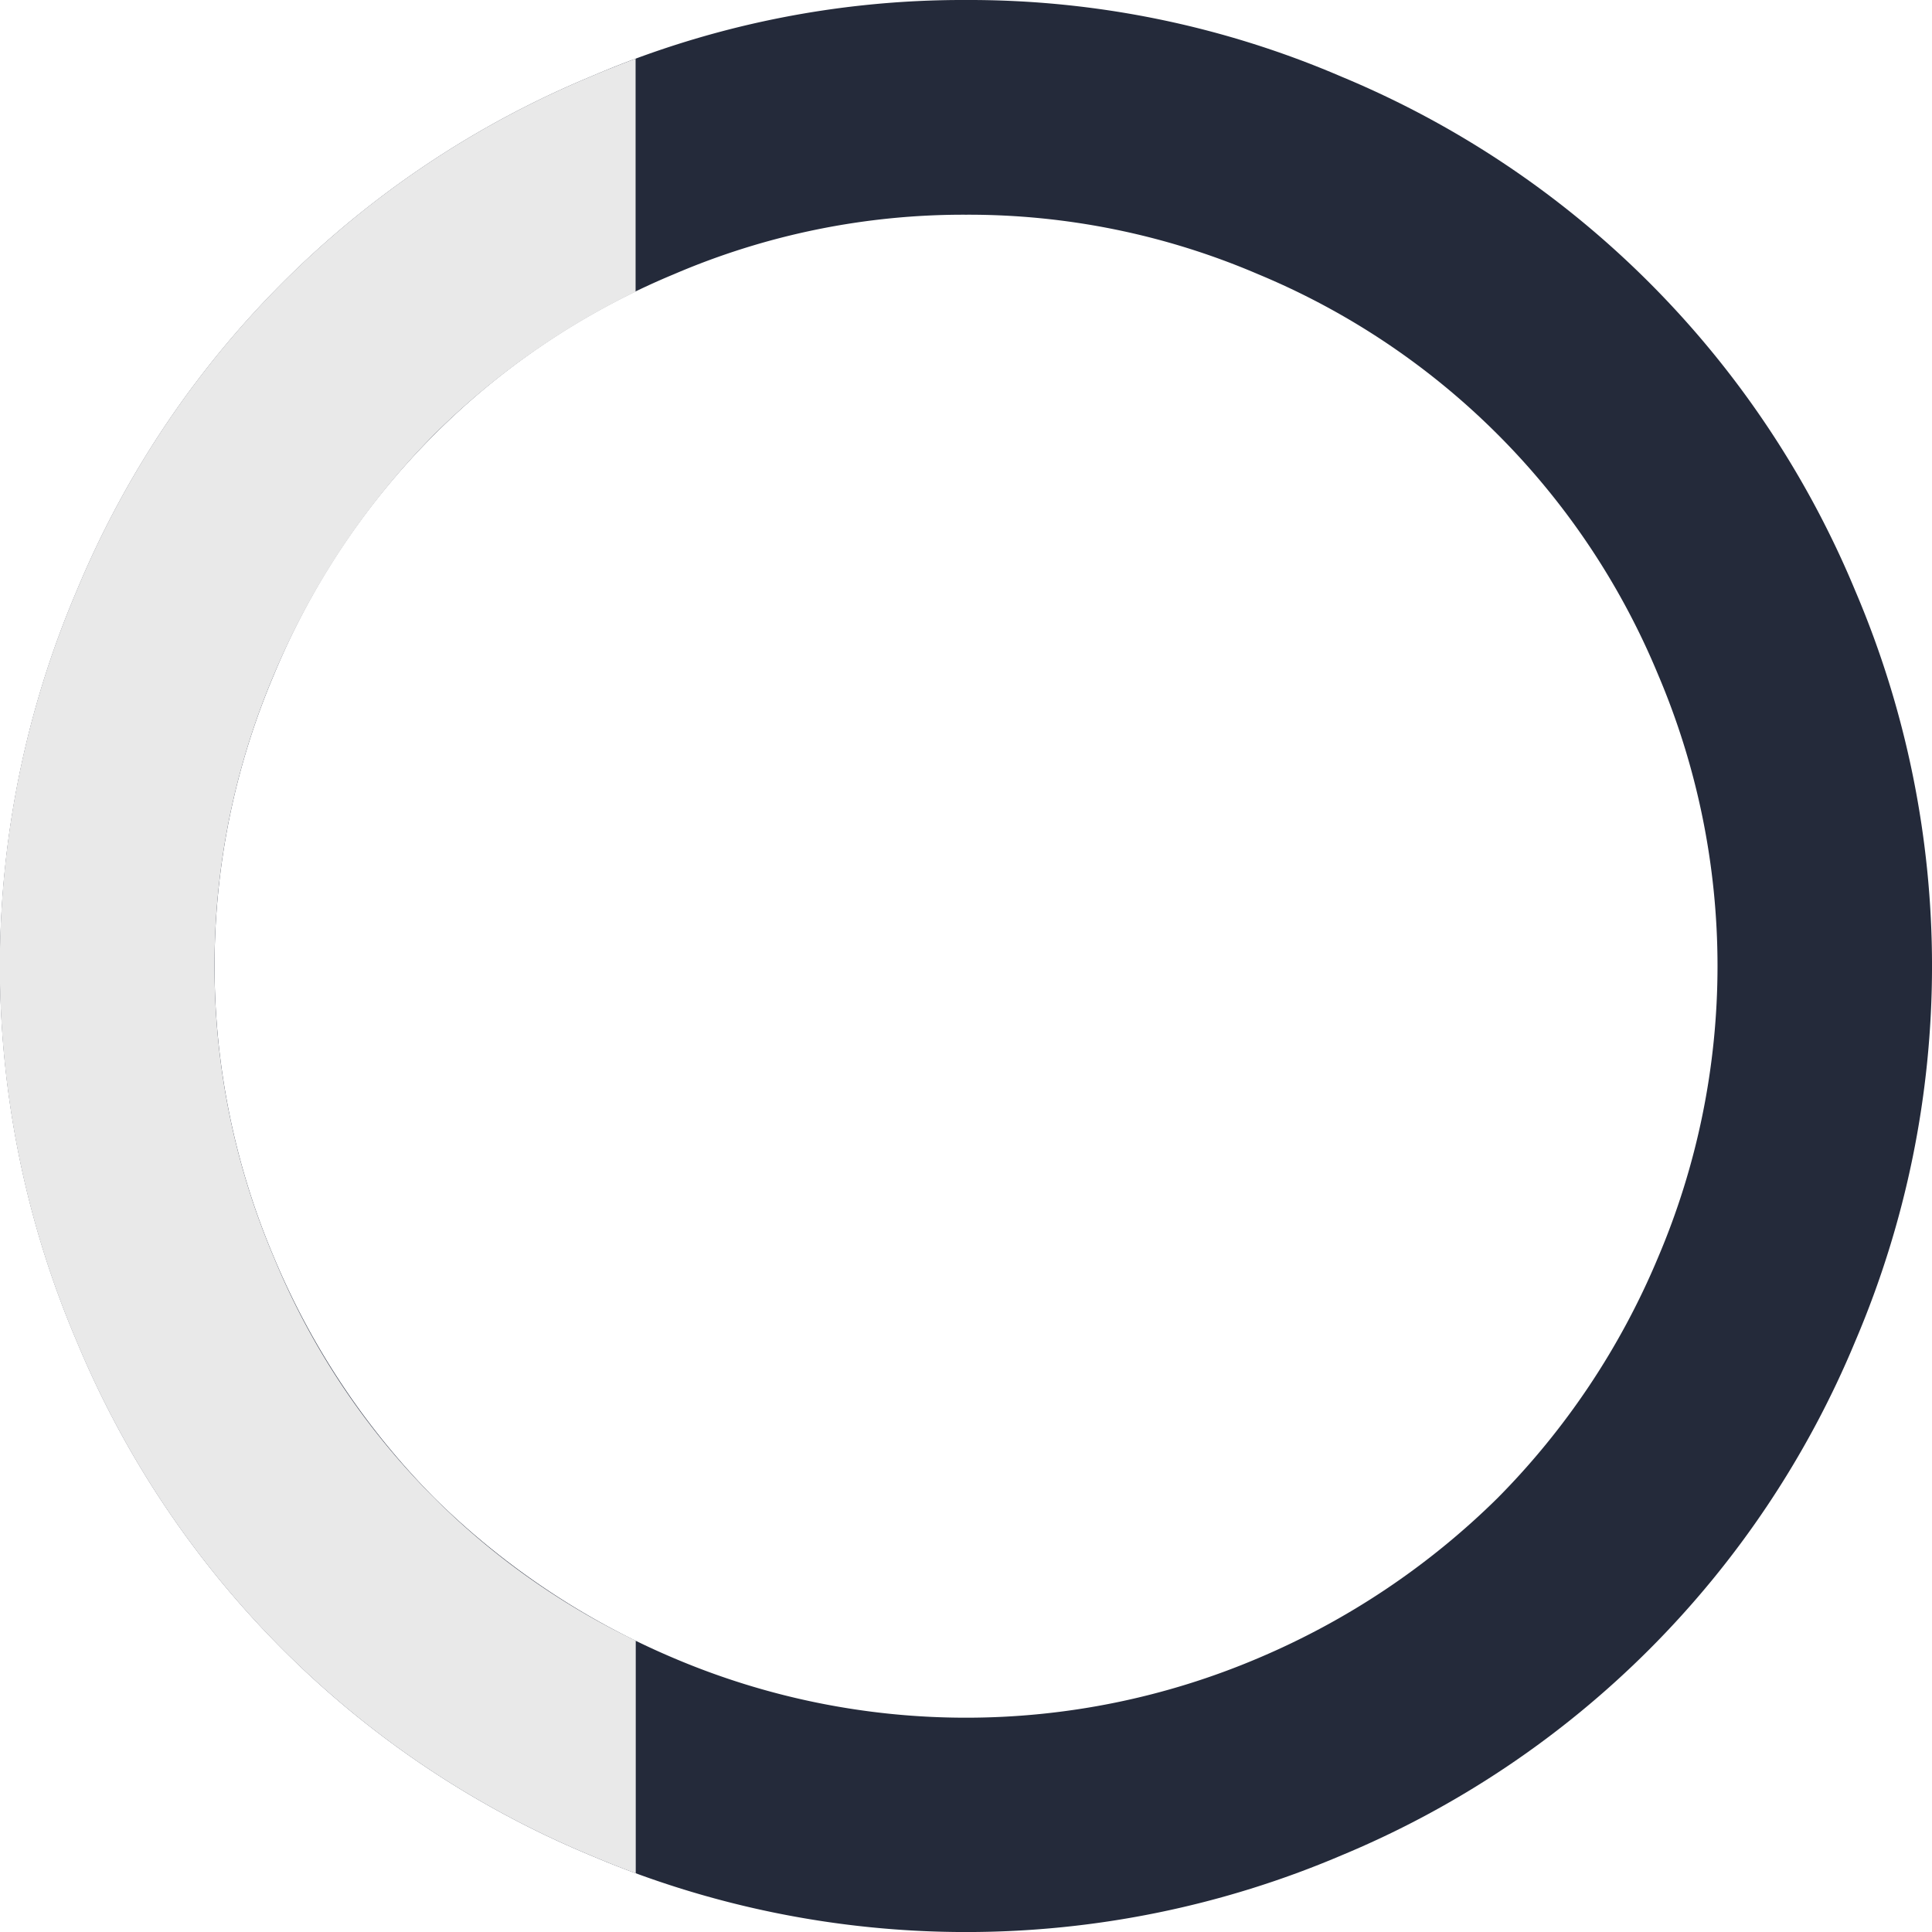 <svg xmlns="http://www.w3.org/2000/svg" width="63.076" height="63.077" viewBox="0 0 63.076 63.077">
  <g id="组_1" data-name="组 1" transform="translate(-789.244 -487.247)">
    <path id="路径_1" data-name="路径 1" d="M172.75,148.221a23.951,23.951,0,0,0-9.528,1.939,24.161,24.161,0,0,0-13.06,13.062,24.291,24.291,0,0,0,0,19.055,24.655,24.655,0,0,0,5.232,7.84,24.944,24.944,0,0,0,7.828,5.234,24.372,24.372,0,0,0,19.056,0,24.953,24.953,0,0,0,7.828-5.234,24.654,24.654,0,0,0,5.232-7.84,24.291,24.291,0,0,0,0-19.055,24.155,24.155,0,0,0-13.06-13.062,23.963,23.963,0,0,0-9.528-1.939m0-7.01a30.746,30.746,0,0,1,12.25,2.5A31.056,31.056,0,0,1,201.782,160.5a31.2,31.2,0,0,1,0,24.5A31.064,31.064,0,0,1,185,201.788a31.26,31.26,0,0,1-24.5,0A31.051,31.051,0,0,1,143.716,185a31.2,31.2,0,0,1,0-24.5A31.054,31.054,0,0,1,160.5,143.711a30.748,30.748,0,0,1,12.25-2.5" transform="translate(648.033 346.036)" fill="#242a3a"/>
    <path id="减去_1" data-name="减去 1" d="M20.756,84.406h0c-.489-.18-.982-.376-1.466-.582A31.06,31.06,0,0,1,2.5,67.035a31.2,31.2,0,0,1,0-24.5,31.05,31.05,0,0,1,16.784-16.79c.484-.208.977-.4,1.467-.586v7.611a24.551,24.551,0,0,0-6.574,4.659A24.863,24.863,0,0,0,8.95,45.258a24.288,24.288,0,0,0,0,19.055A24.014,24.014,0,0,0,20.756,76.808v7.6Z" transform="translate(789.244 464.002)" fill="#e9e9e9"/>
  </g>
</svg>
